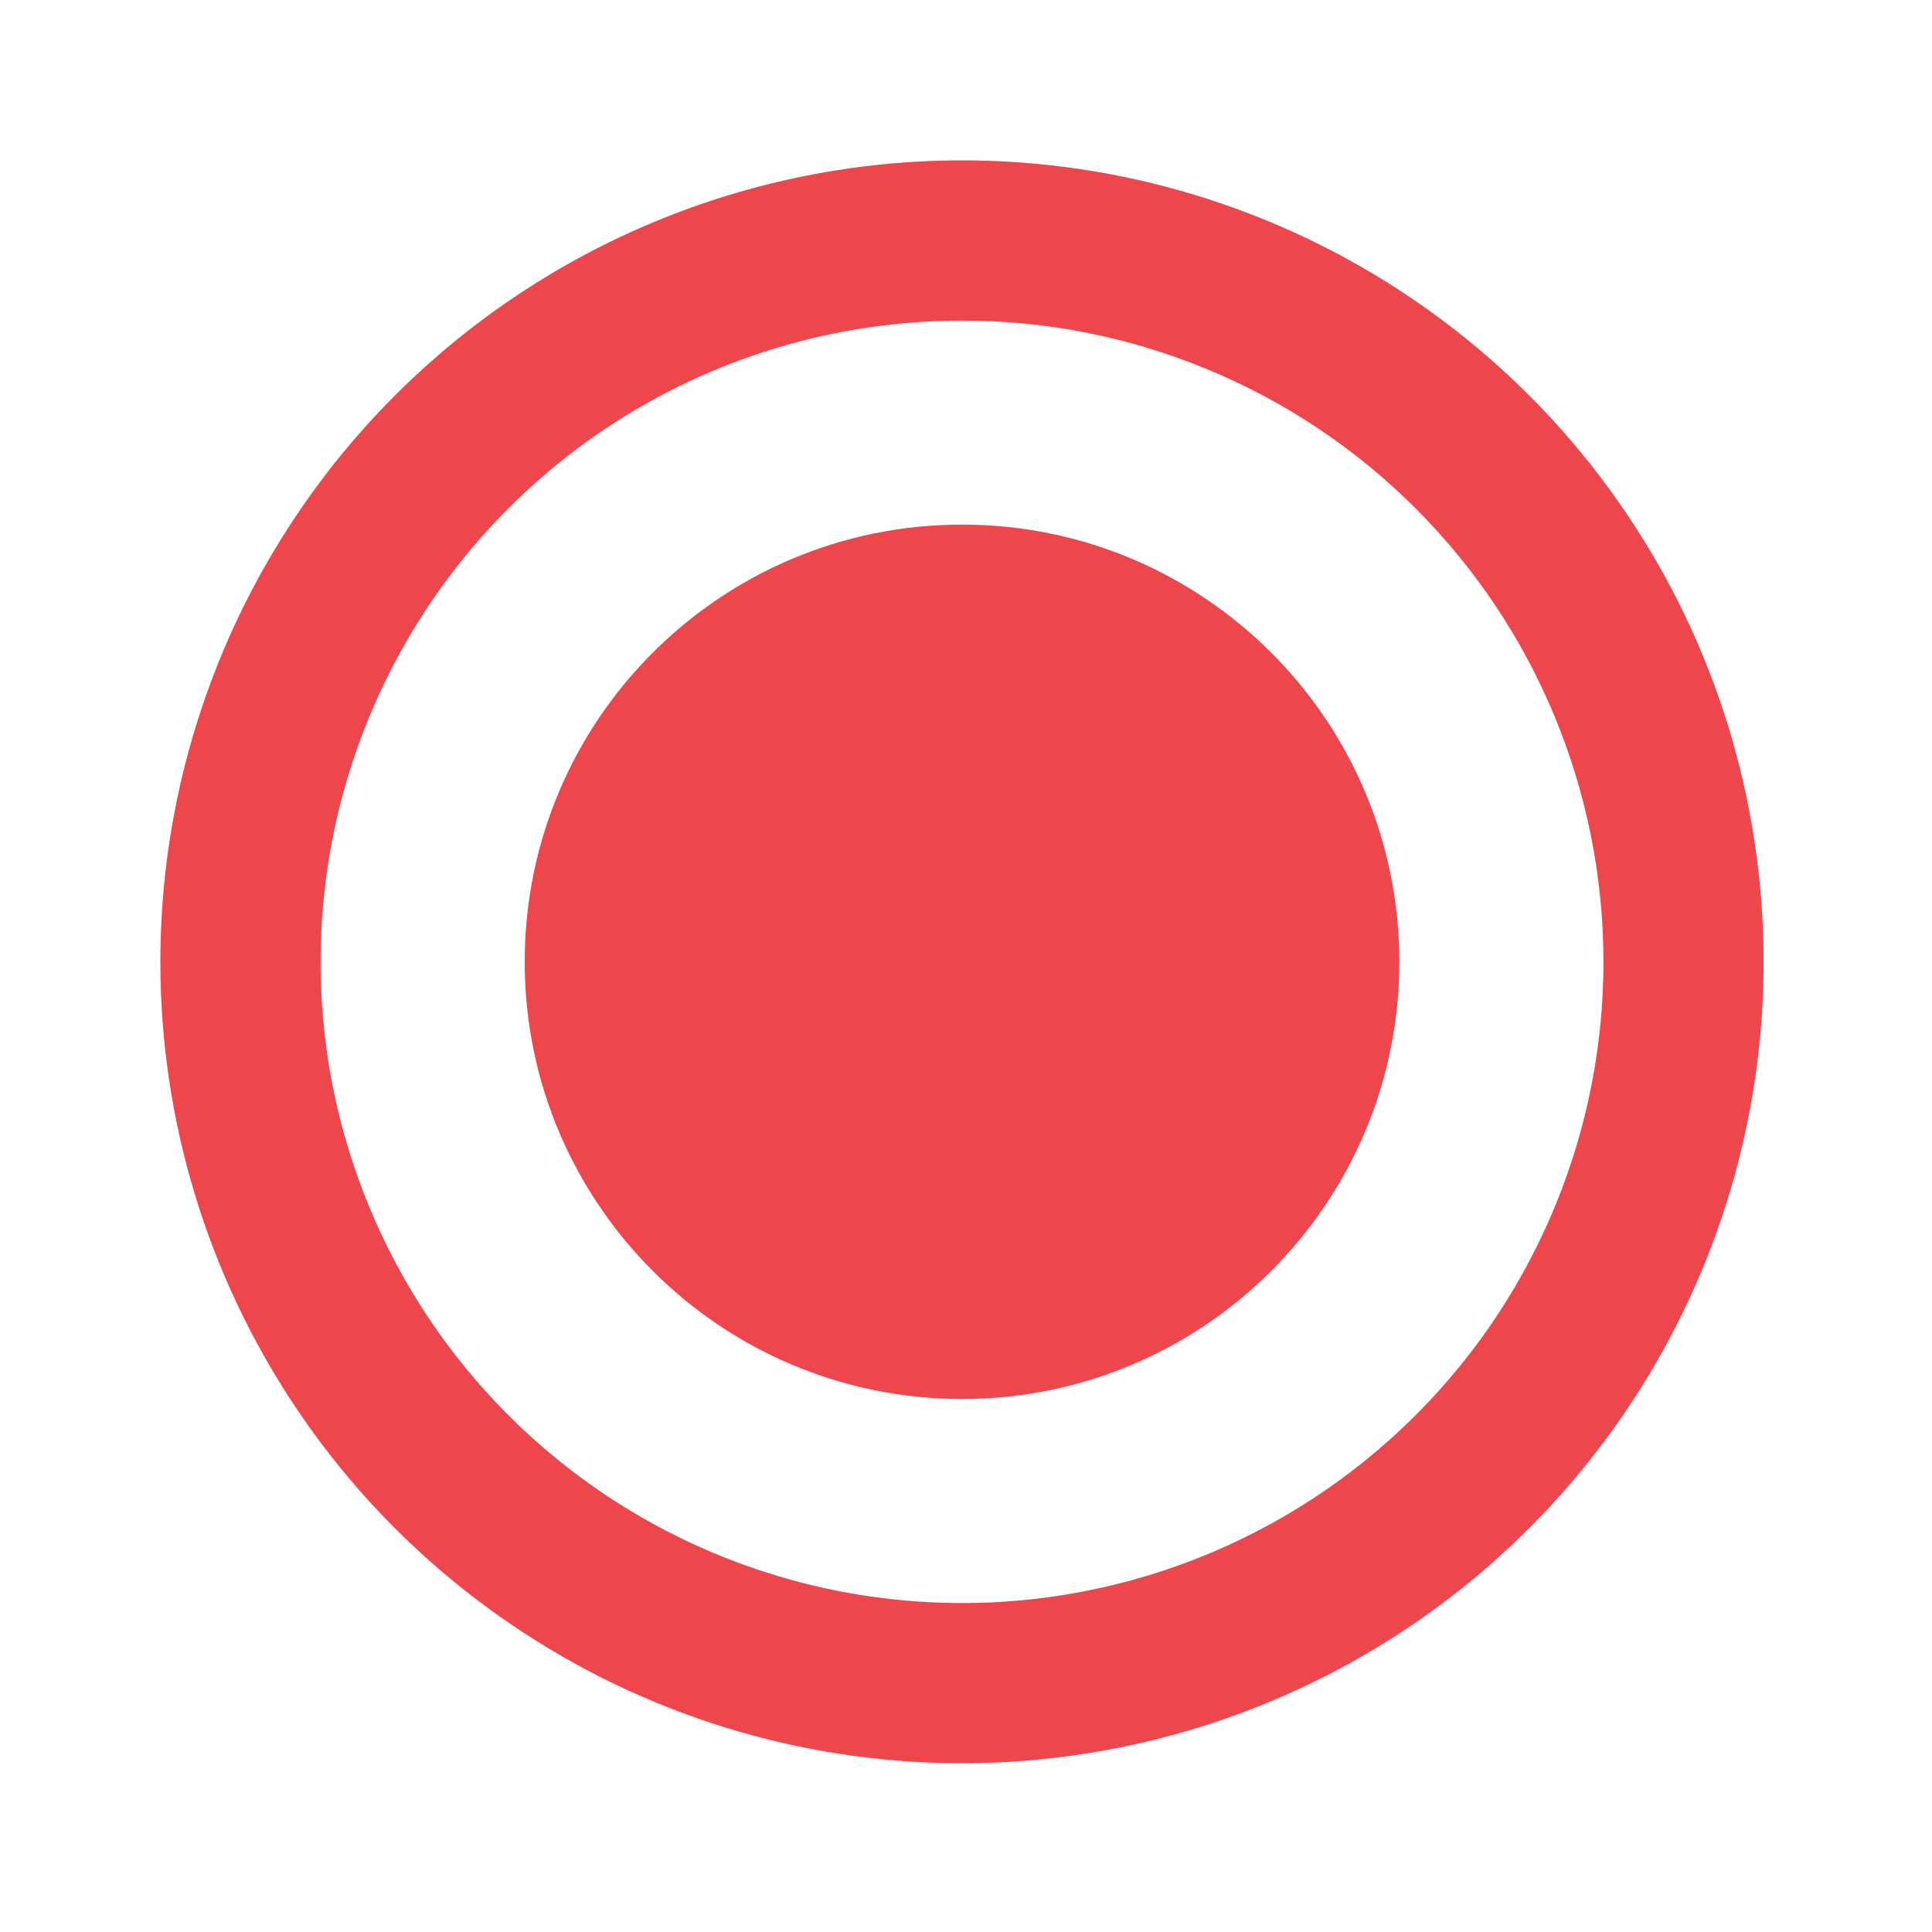<svg width="17" height="17" viewBox="0 0 17 17" fill="none" xmlns="http://www.w3.org/2000/svg">
  <path d="M1.411 8.463C1.411 9.858 1.825 11.221 2.6 12.381C3.375 13.54 4.477 14.444 5.765 14.978C7.054 15.512 8.473 15.652 9.841 15.379C11.209 15.107 12.466 14.436 13.453 13.449C14.439 12.463 15.111 11.207 15.383 9.839C15.655 8.471 15.515 7.053 14.982 5.764C14.448 4.476 13.544 3.374 12.384 2.6C11.224 1.825 9.86 1.411 8.465 1.411C6.594 1.412 4.801 2.155 3.478 3.477C2.155 4.8 1.412 6.593 1.411 8.463ZM14.109 8.463C14.109 9.579 13.778 10.67 13.158 11.598C12.537 12.526 11.656 13.249 10.625 13.676C9.593 14.103 8.459 14.215 7.364 13.997C6.269 13.779 5.263 13.242 4.474 12.453C3.685 11.664 3.147 10.658 2.929 9.564C2.712 8.469 2.823 7.335 3.251 6.304C3.678 5.273 4.401 4.391 5.329 3.771C6.257 3.151 7.349 2.821 8.465 2.821C9.206 2.82 9.94 2.966 10.625 3.25C11.31 3.533 11.932 3.949 12.456 4.473C12.98 4.997 13.396 5.619 13.679 6.303C13.963 6.988 14.109 7.722 14.109 8.463Z" fill="#EE464D"/>
  <path d="M12.313 8.463C12.313 6.338 10.59 4.616 8.465 4.616C6.34 4.616 4.617 6.338 4.617 8.463C4.617 10.587 6.34 12.31 8.465 12.31C10.59 12.31 12.313 10.587 12.313 8.463Z" fill="#EE464D"/>
</svg>
